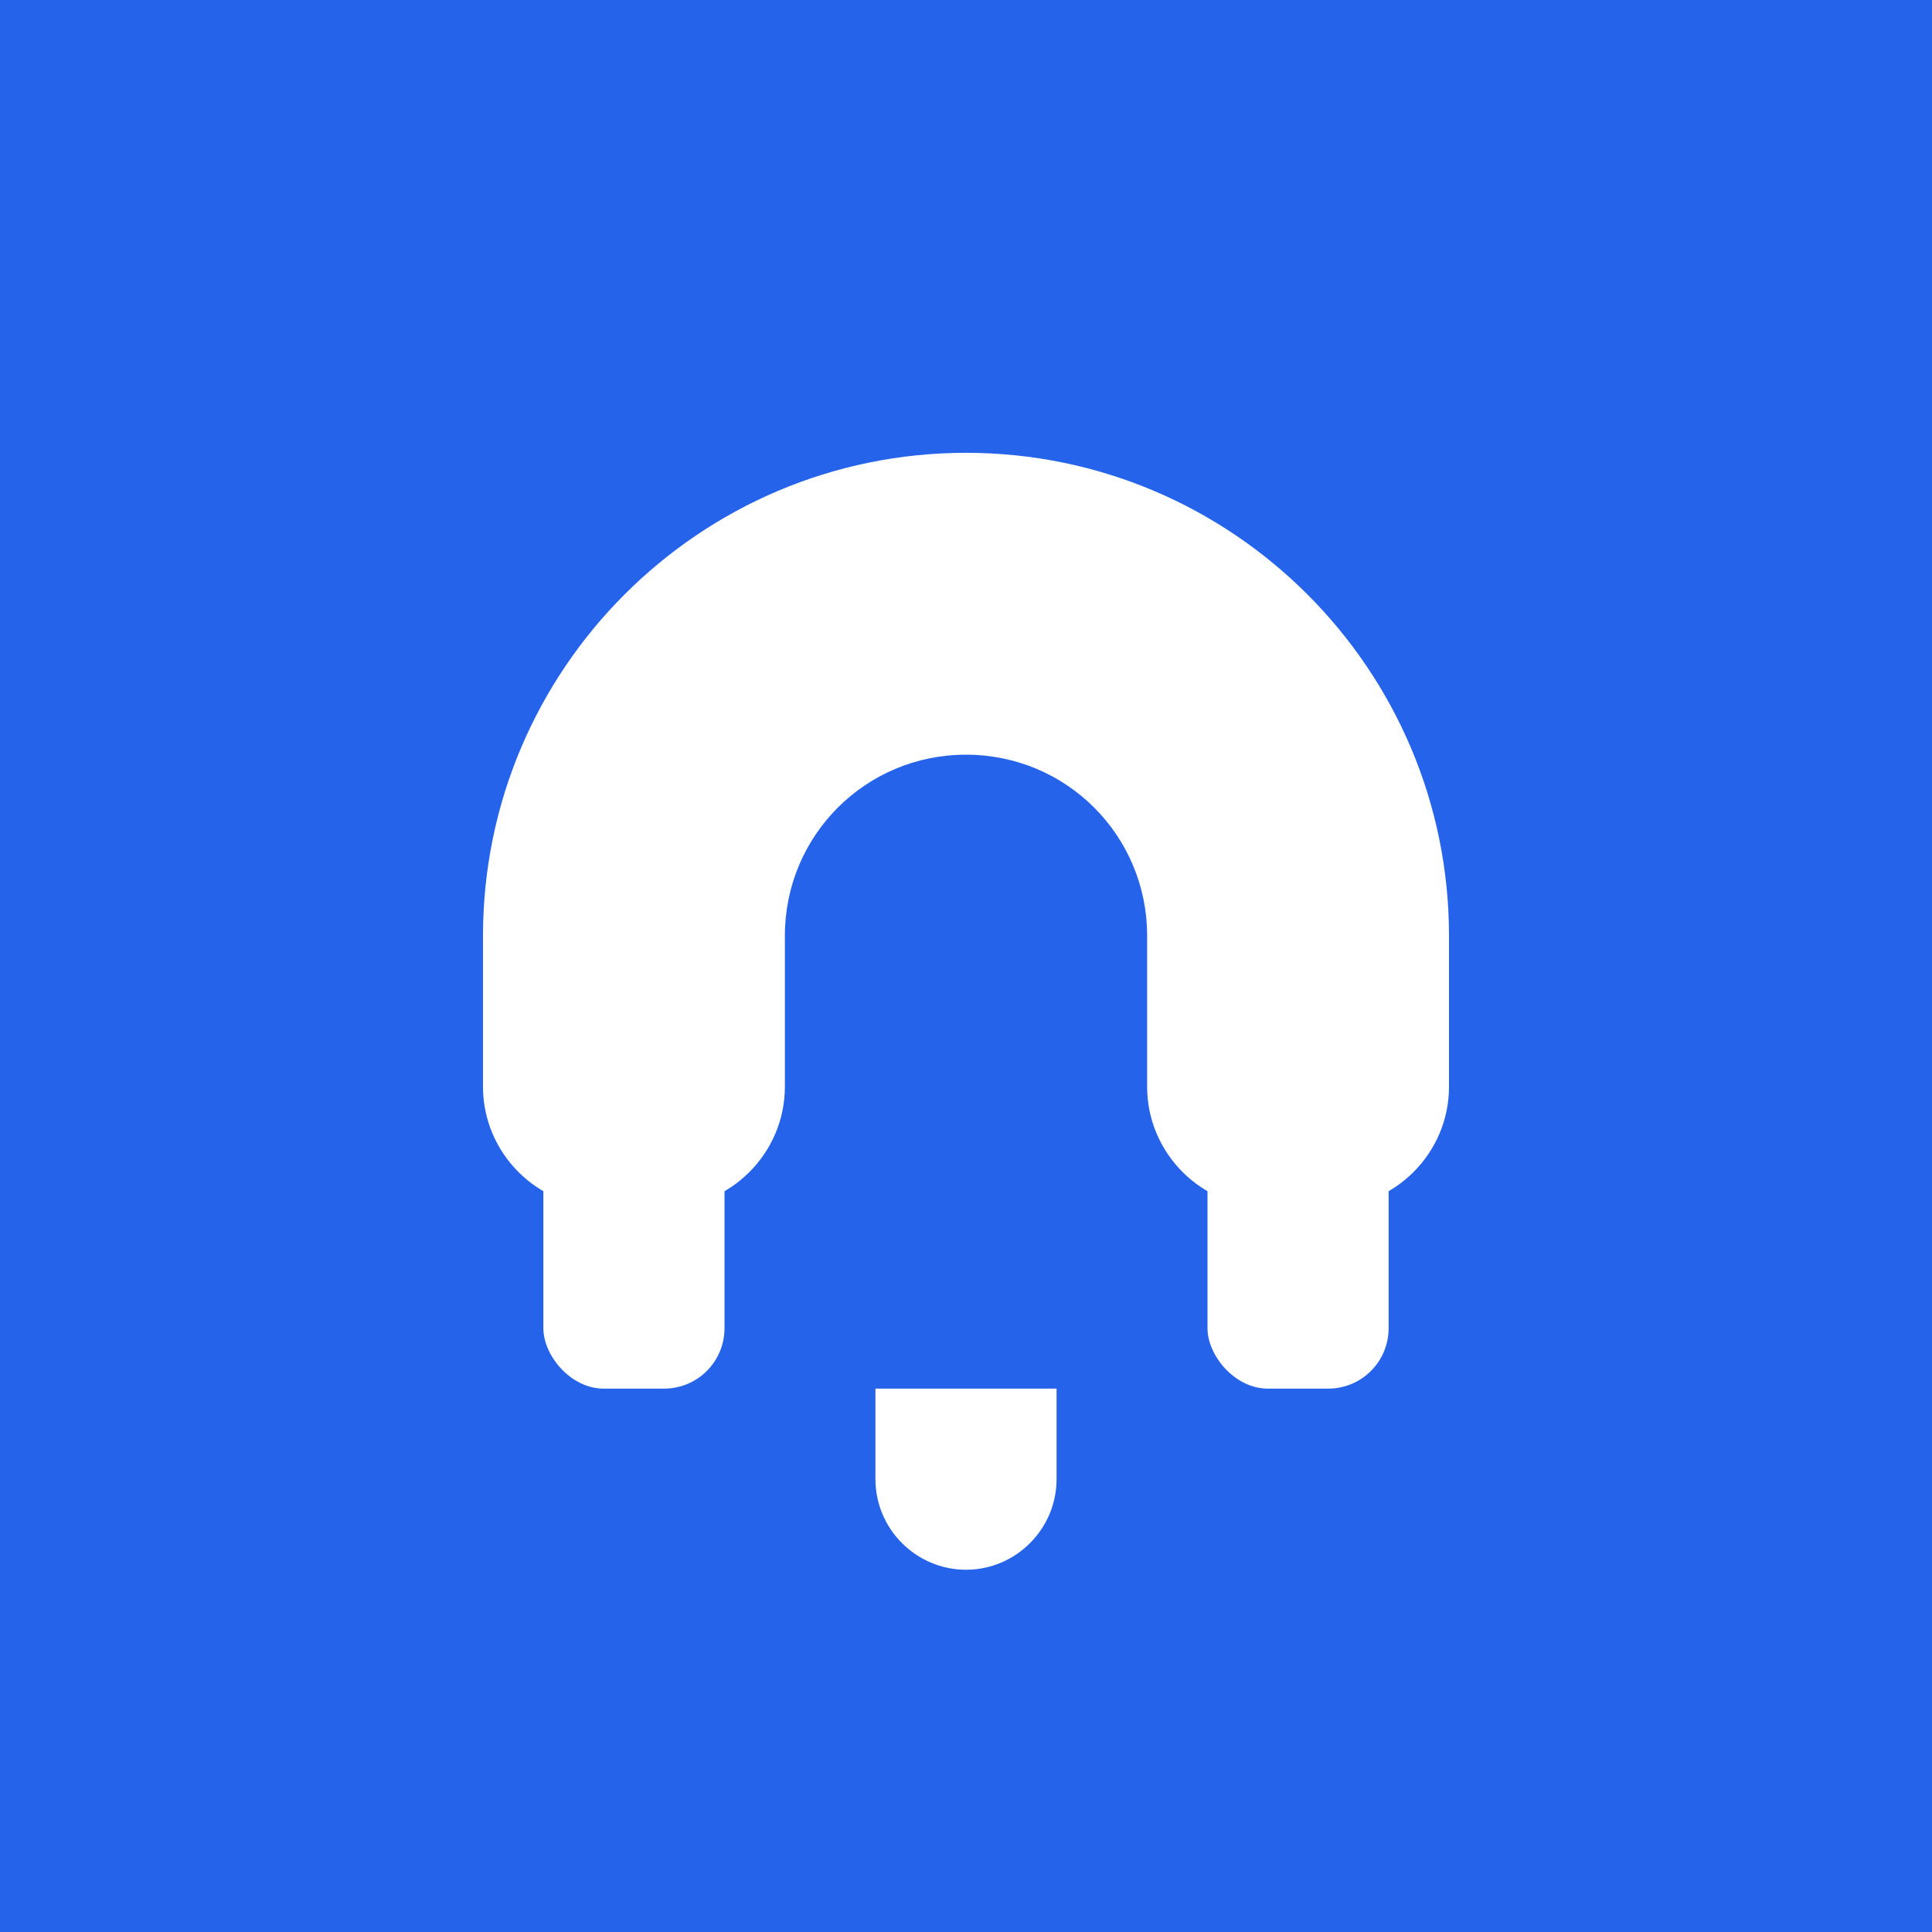 <svg xmlns="http://www.w3.org/2000/svg" viewBox="0 0 256 256">
  <rect width="256" height="256" fill="#2563eb"/>
  <path d="M128 60c-35.3 0-64 28.7-64 64v20c0 8.8 7.2 16 16 16h8c8.8 0 16-7.2 16-16v-20c0-13.3 10.7-24 24-24s24 10.7 24 24v20c0 8.8 7.2 16 16 16h8c8.8 0 16-7.2 16-16v-20c0-35.3-28.7-64-64-64z" fill="#ffffff"/>
  <rect x="72" y="144" width="24" height="40" rx="8" fill="#ffffff"/>
  <rect x="160" y="144" width="24" height="40" rx="8" fill="#ffffff"/>
  <path d="M140 184v12c0 6.6-5.4 12-12 12s-12-5.4-12-12v-12h24z" fill="#ffffff"/>
</svg>